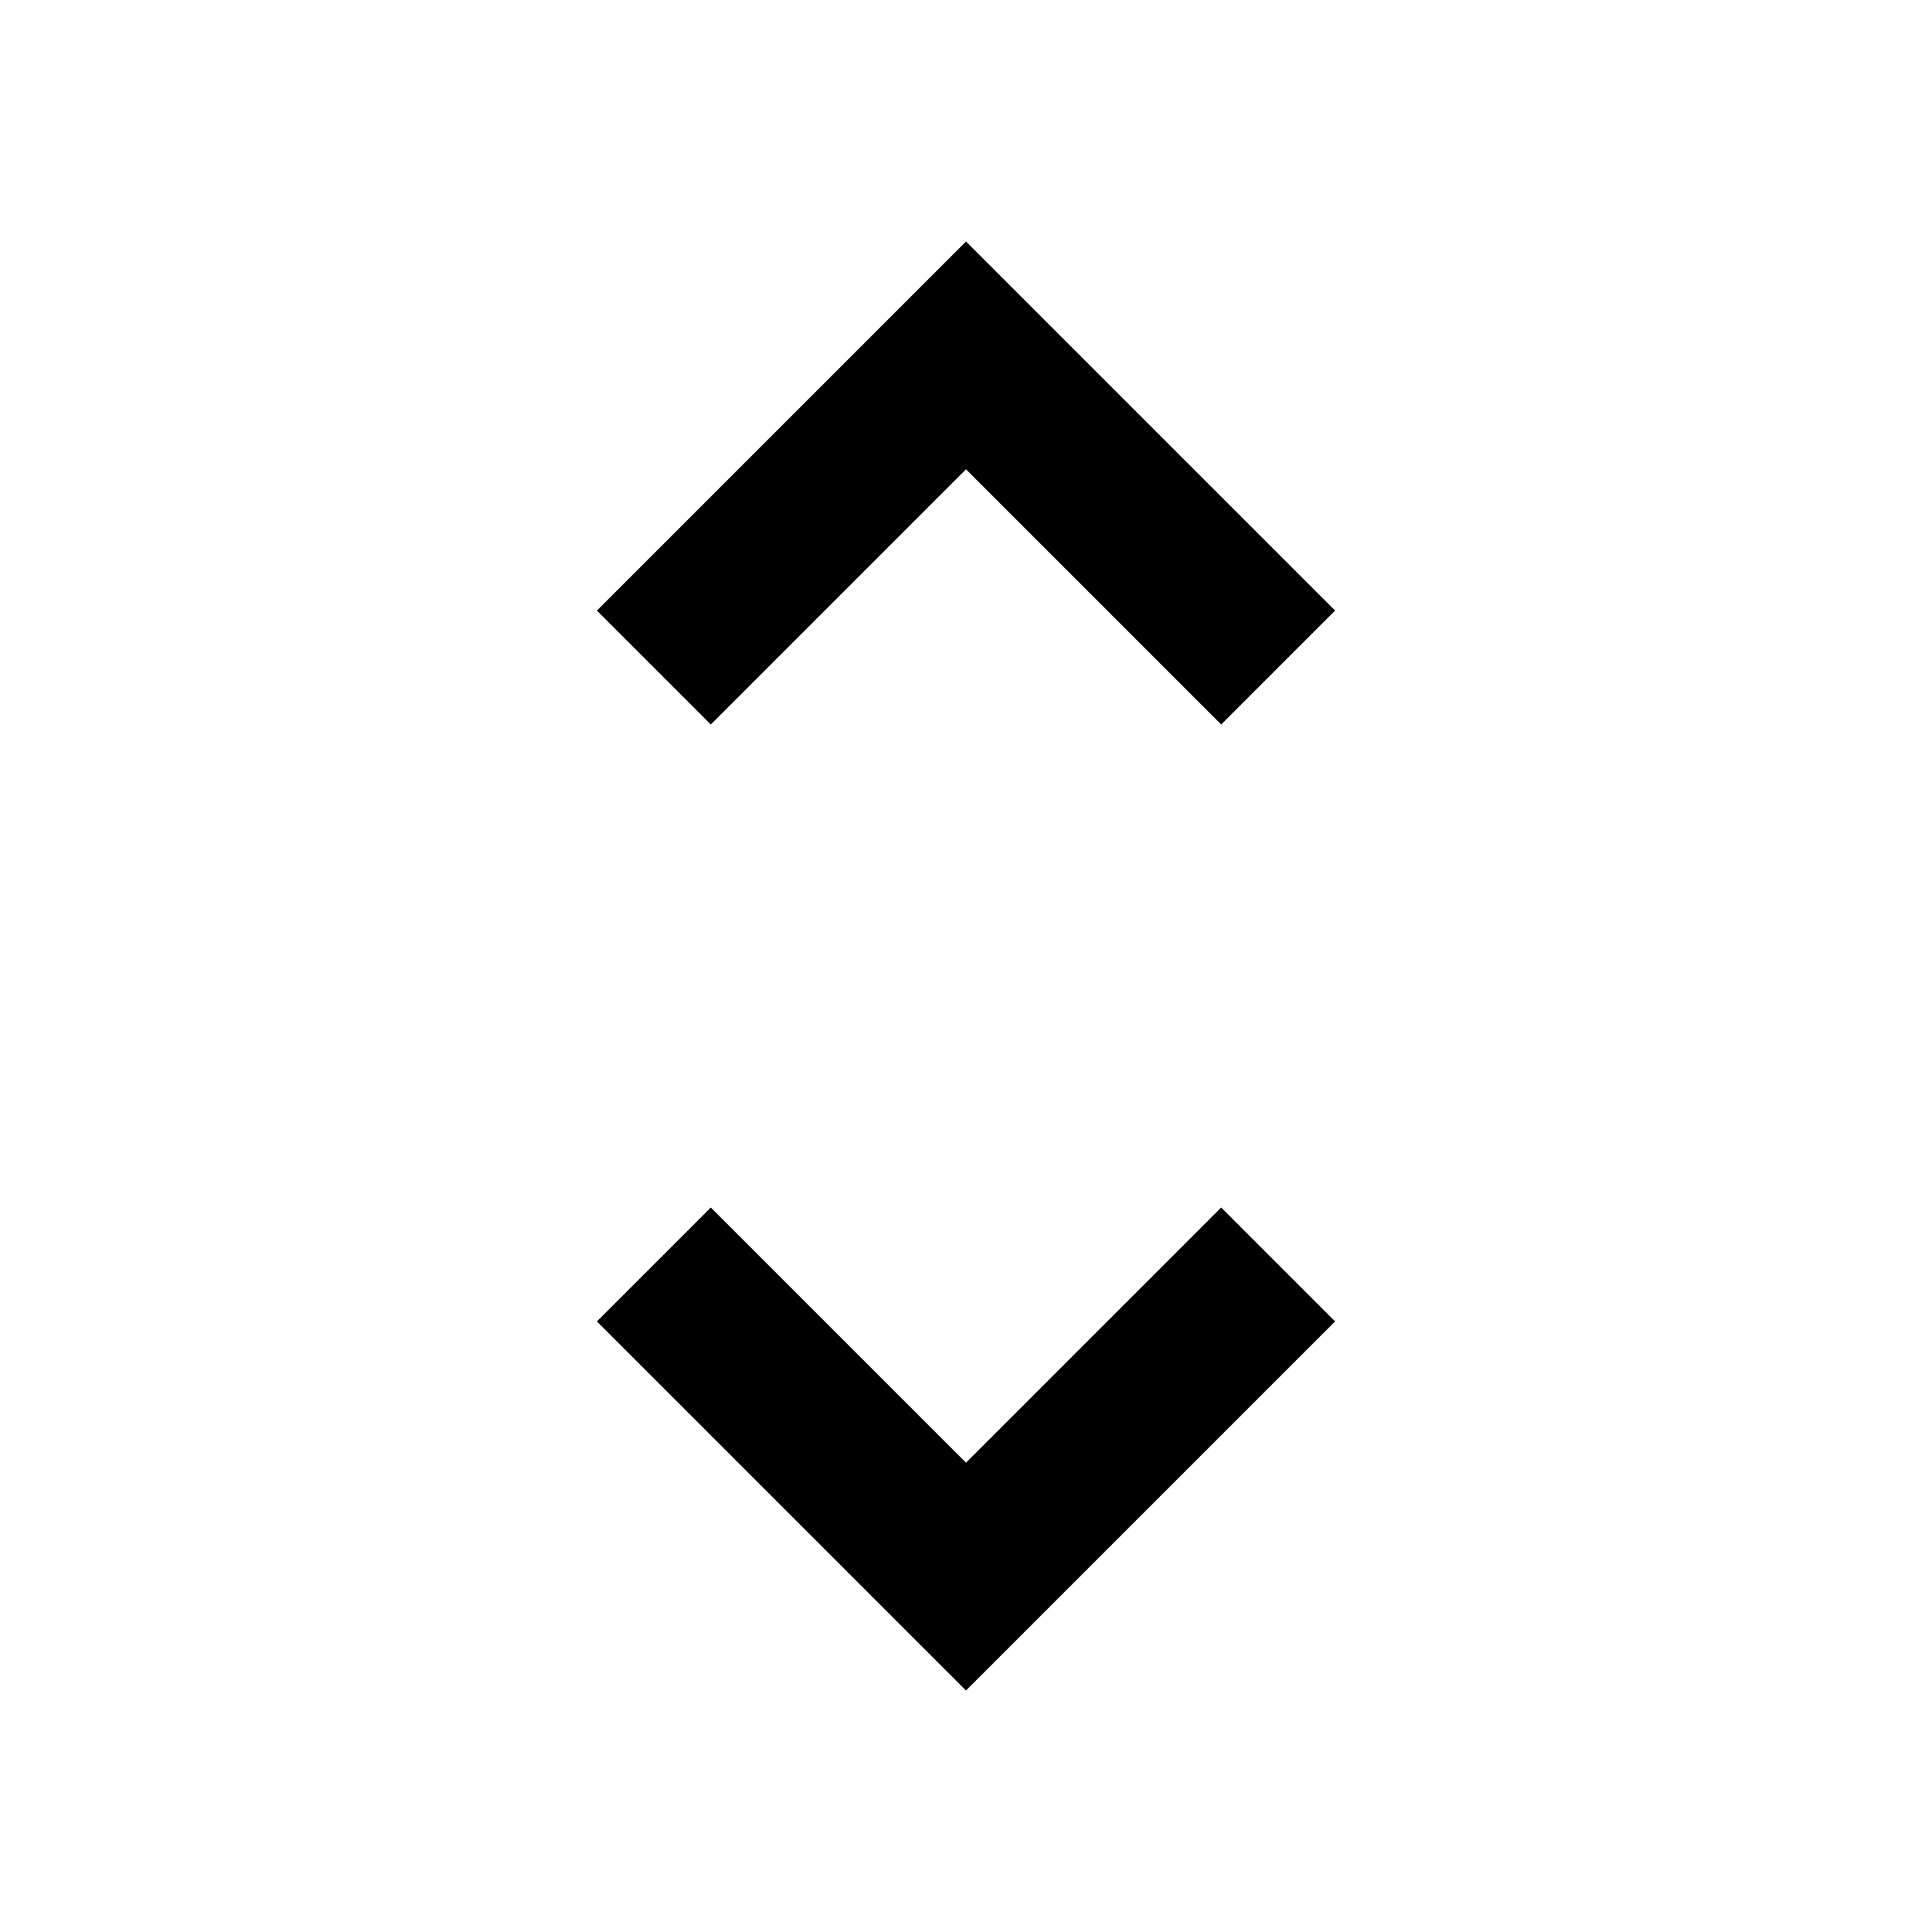 <svg xmlns="http://www.w3.org/2000/svg" width="48" height="48" viewBox="0 0 48 48">
    <path d="M0 0h48v48h-48z" fill="none"/>
    <path d="M24 11.66l6.34 6.34 2.83-2.83-9.17-9.17-9.17 9.17 2.83 2.83 6.34-6.34zm0 24.68l-6.34-6.34-2.83 2.83 9.17 9.17 9.17-9.17-2.83-2.83-6.34 6.34z"/>
</svg>
